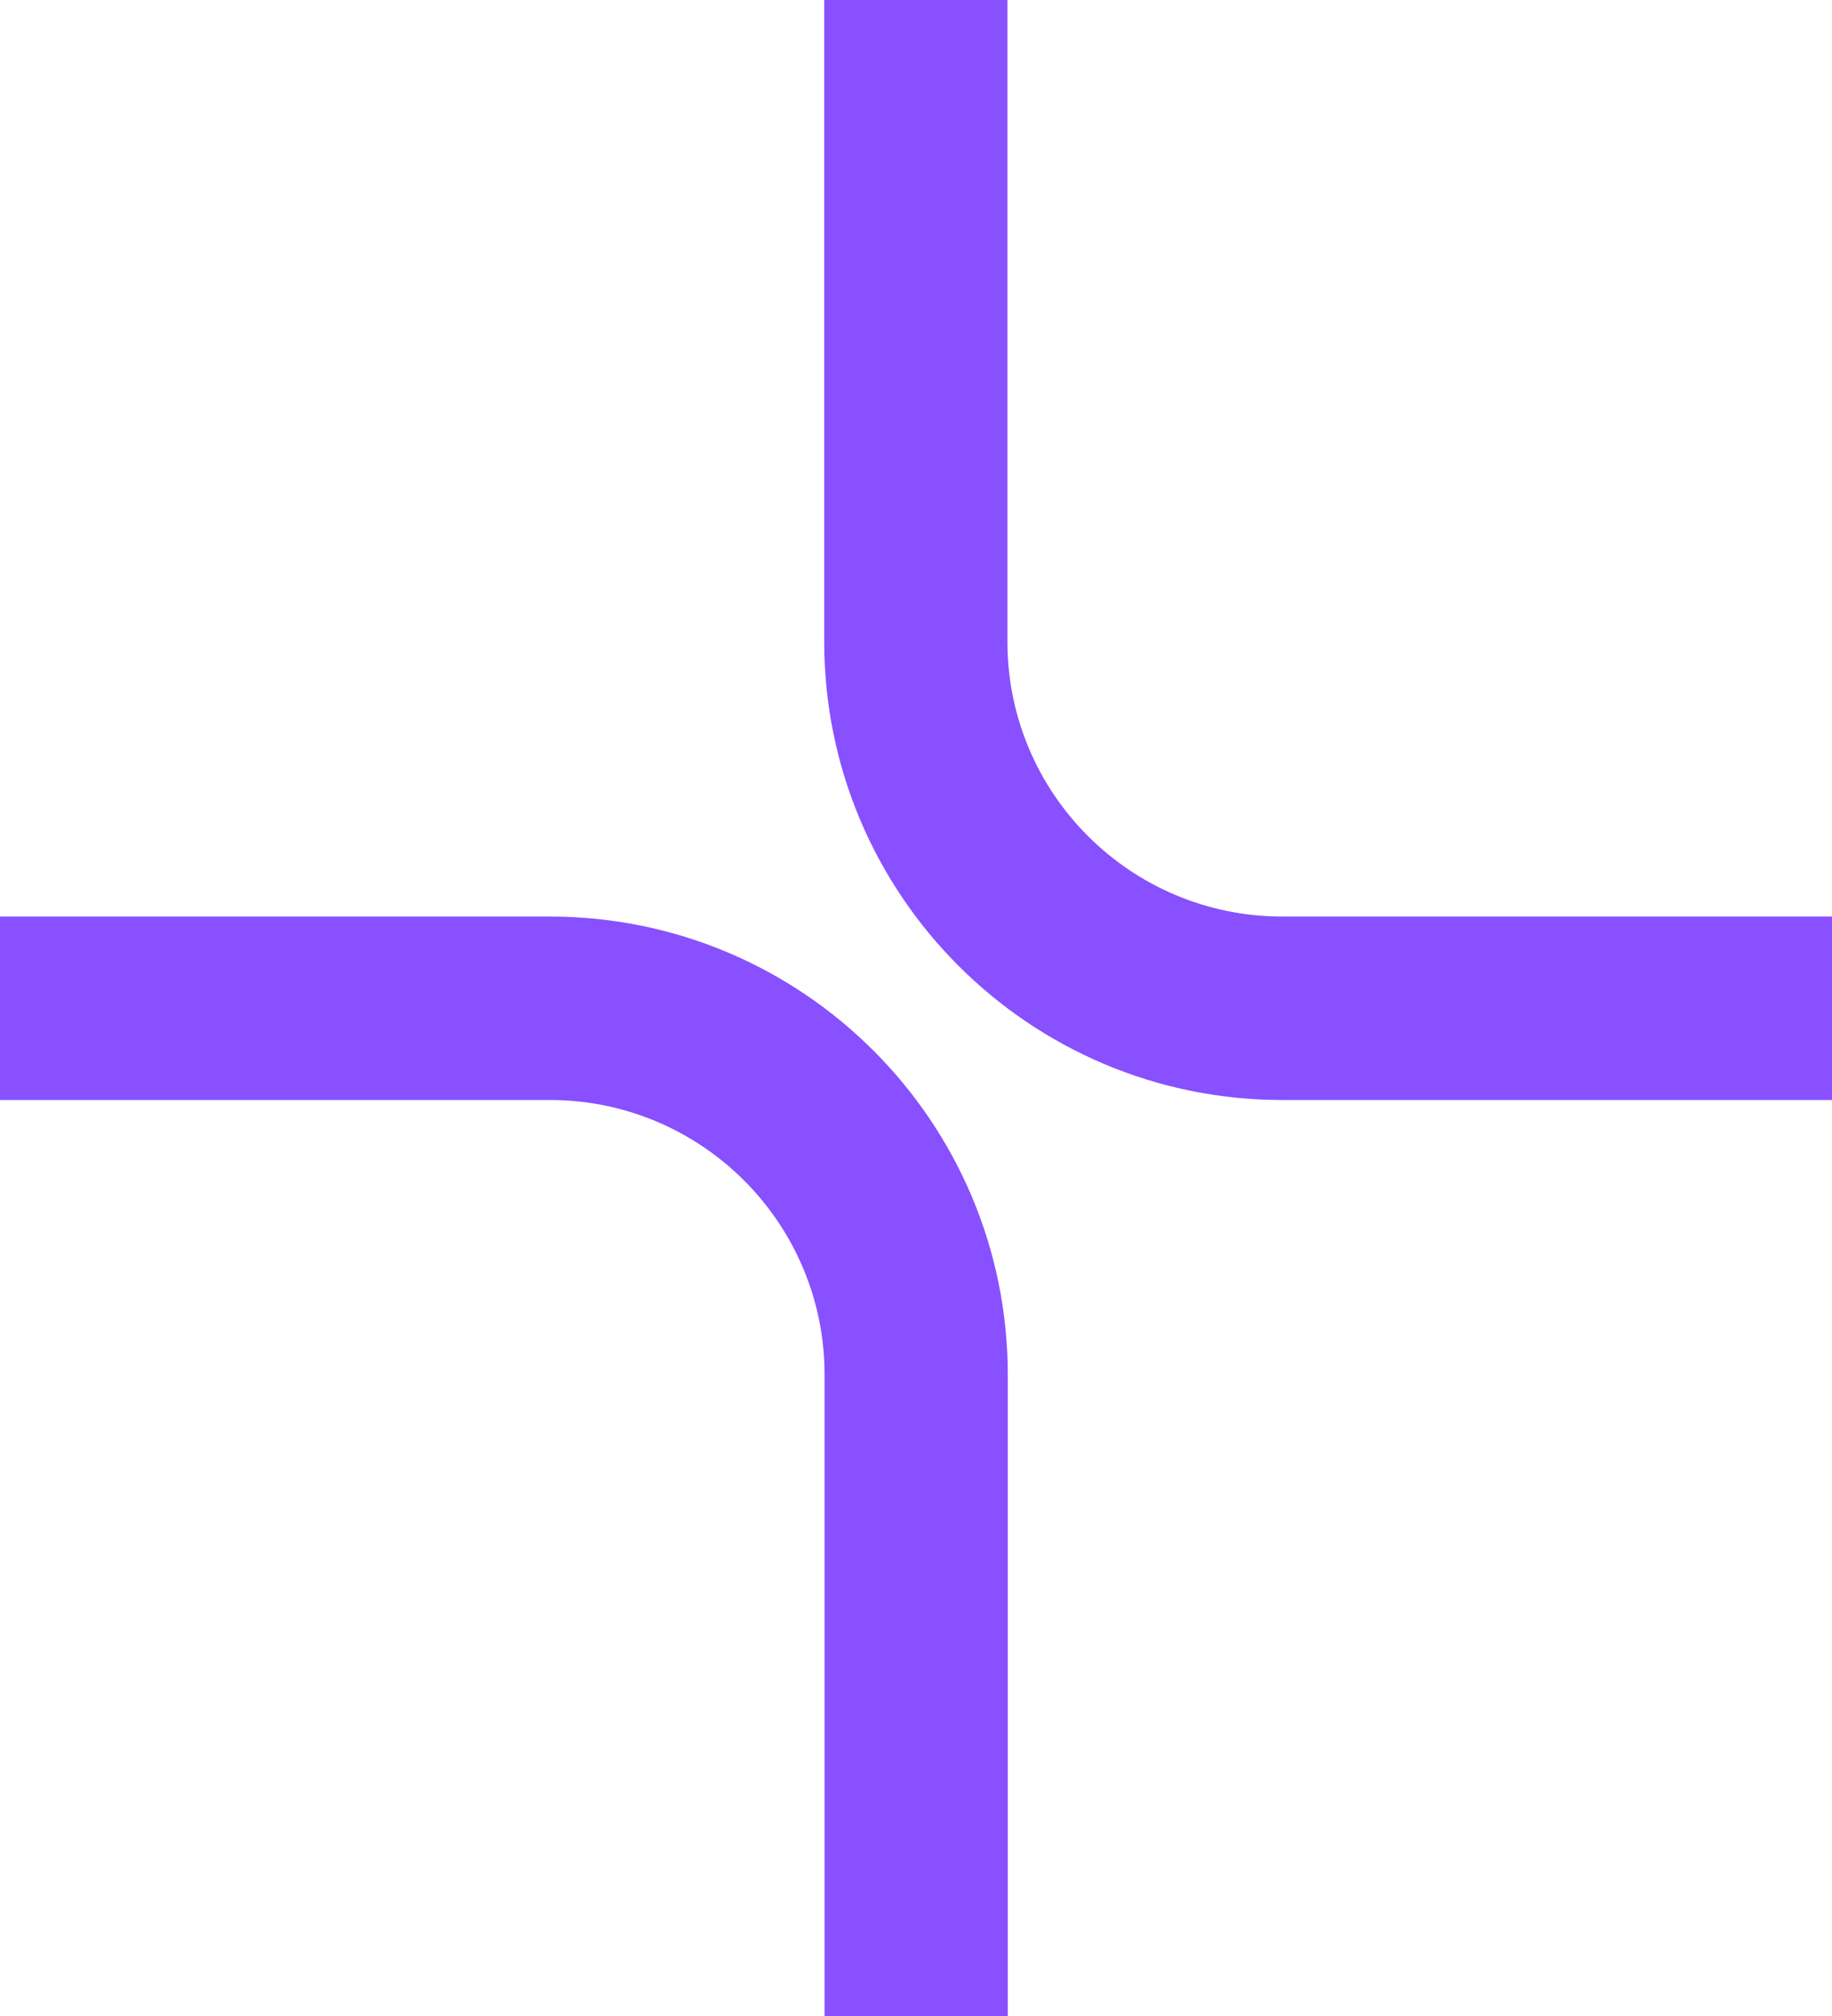 <svg width="10" height="11" viewBox="0 0 10 11" fill="none" xmlns="http://www.w3.org/2000/svg">
<path d="M3.001 5.001C4.382 5.001 5.501 6.121 5.501 7.502V11.003H4.501V7.502C4.501 6.673 3.829 6.002 3.001 6.002H0V5.001H3.001ZM5.499 3.501C5.499 4.33 6.171 5.001 7 5.001H10V6.002H7C5.619 6.002 4.499 4.882 4.499 3.501V0H5.499V3.501Z" fill="#8850FF"/>
</svg>
